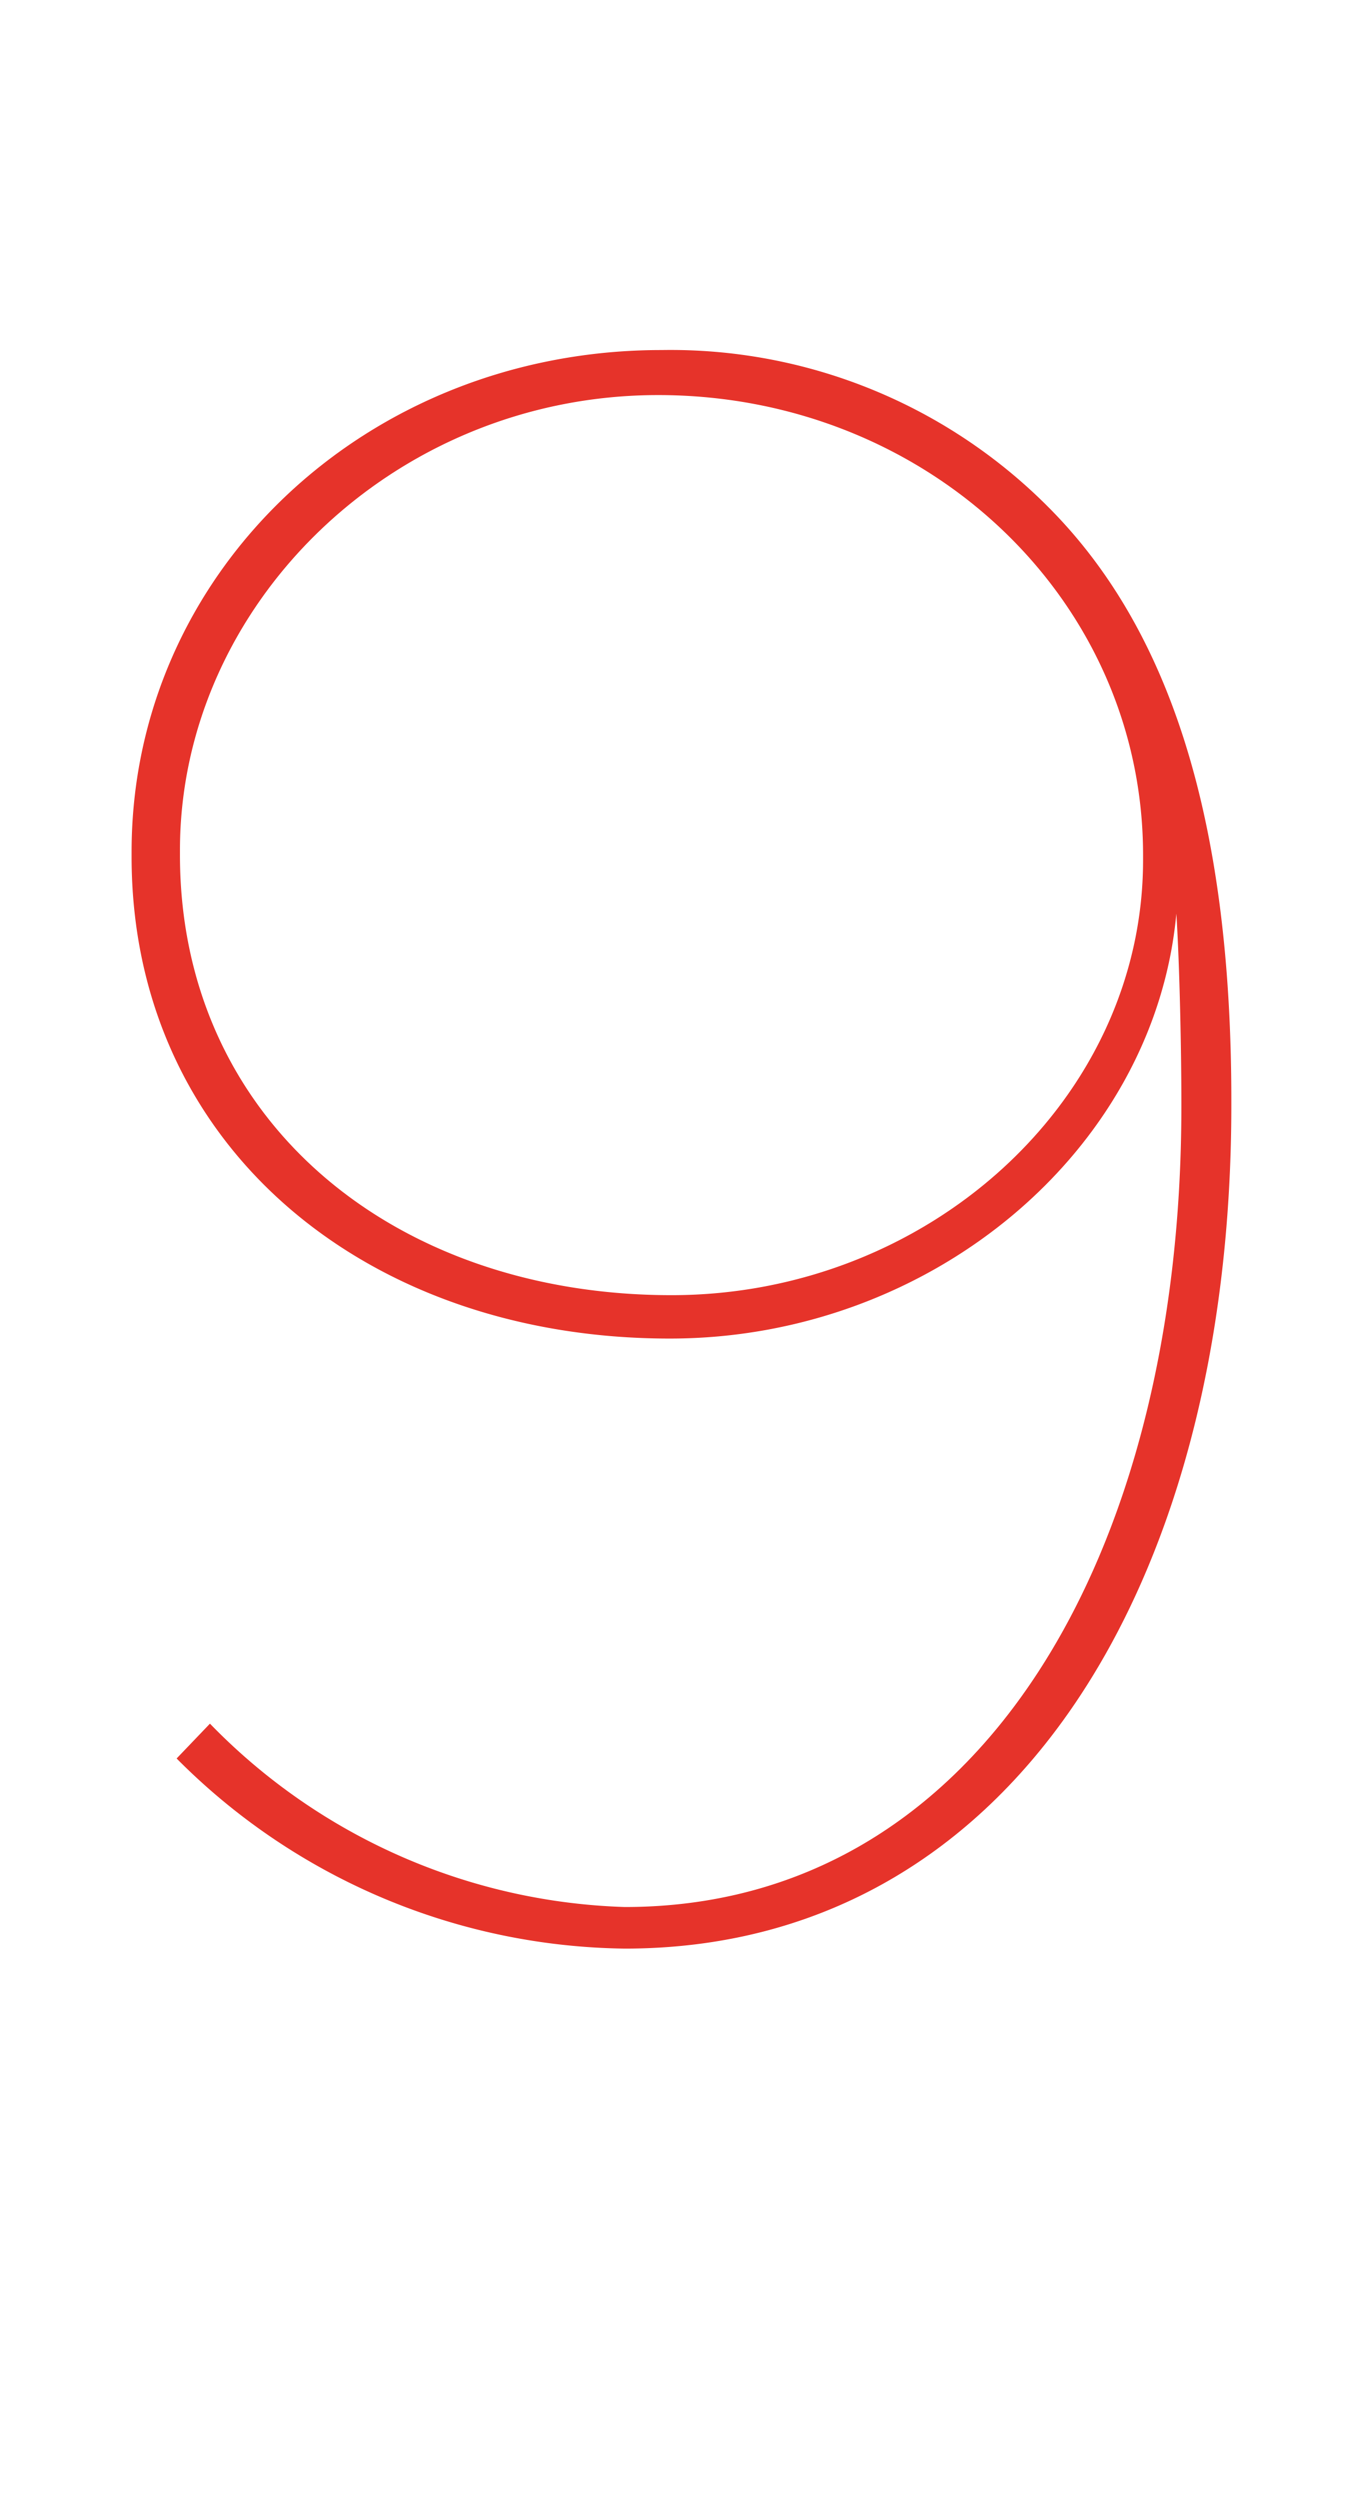 <svg xmlns="http://www.w3.org/2000/svg" width="39.142" height="71.776" viewBox="0 0 39.142 71.776"><defs><style>.a{fill:#e6332a;}.b{fill:none;}</style></defs><path class="a" d="M9.192,61.434l.957-1a17.347,17.347,0,0,0,11.915,5.264c10.192,0,15.982-10.1,15.982-22.968v-.144c0-1.436-.048-3.876-.144-5.407-.622,6.795-7.034,12.2-14.547,12.2-8.8,0-15.456-5.6-15.456-13.829V35.4C7.9,27.412,14.6,21,23.117,21a15.3,15.3,0,0,1,11.1,4.5c3.445,3.445,5.264,8.852,5.264,17.035v.144c0,13.877-6.412,24.213-17.418,24.213A18.441,18.441,0,0,1,9.192,61.434M36.946,35.642V35.5c0-7.369-6.221-13.207-13.925-13.207-7.608,0-13.733,6.029-13.733,13.063V35.5c0,7.56,6.077,12.633,14.116,12.633,7.369,0,13.542-5.6,13.542-12.489" transform="translate(-4.12 -10.951)"/><rect class="b" width="39.142" height="71.776"/></svg>